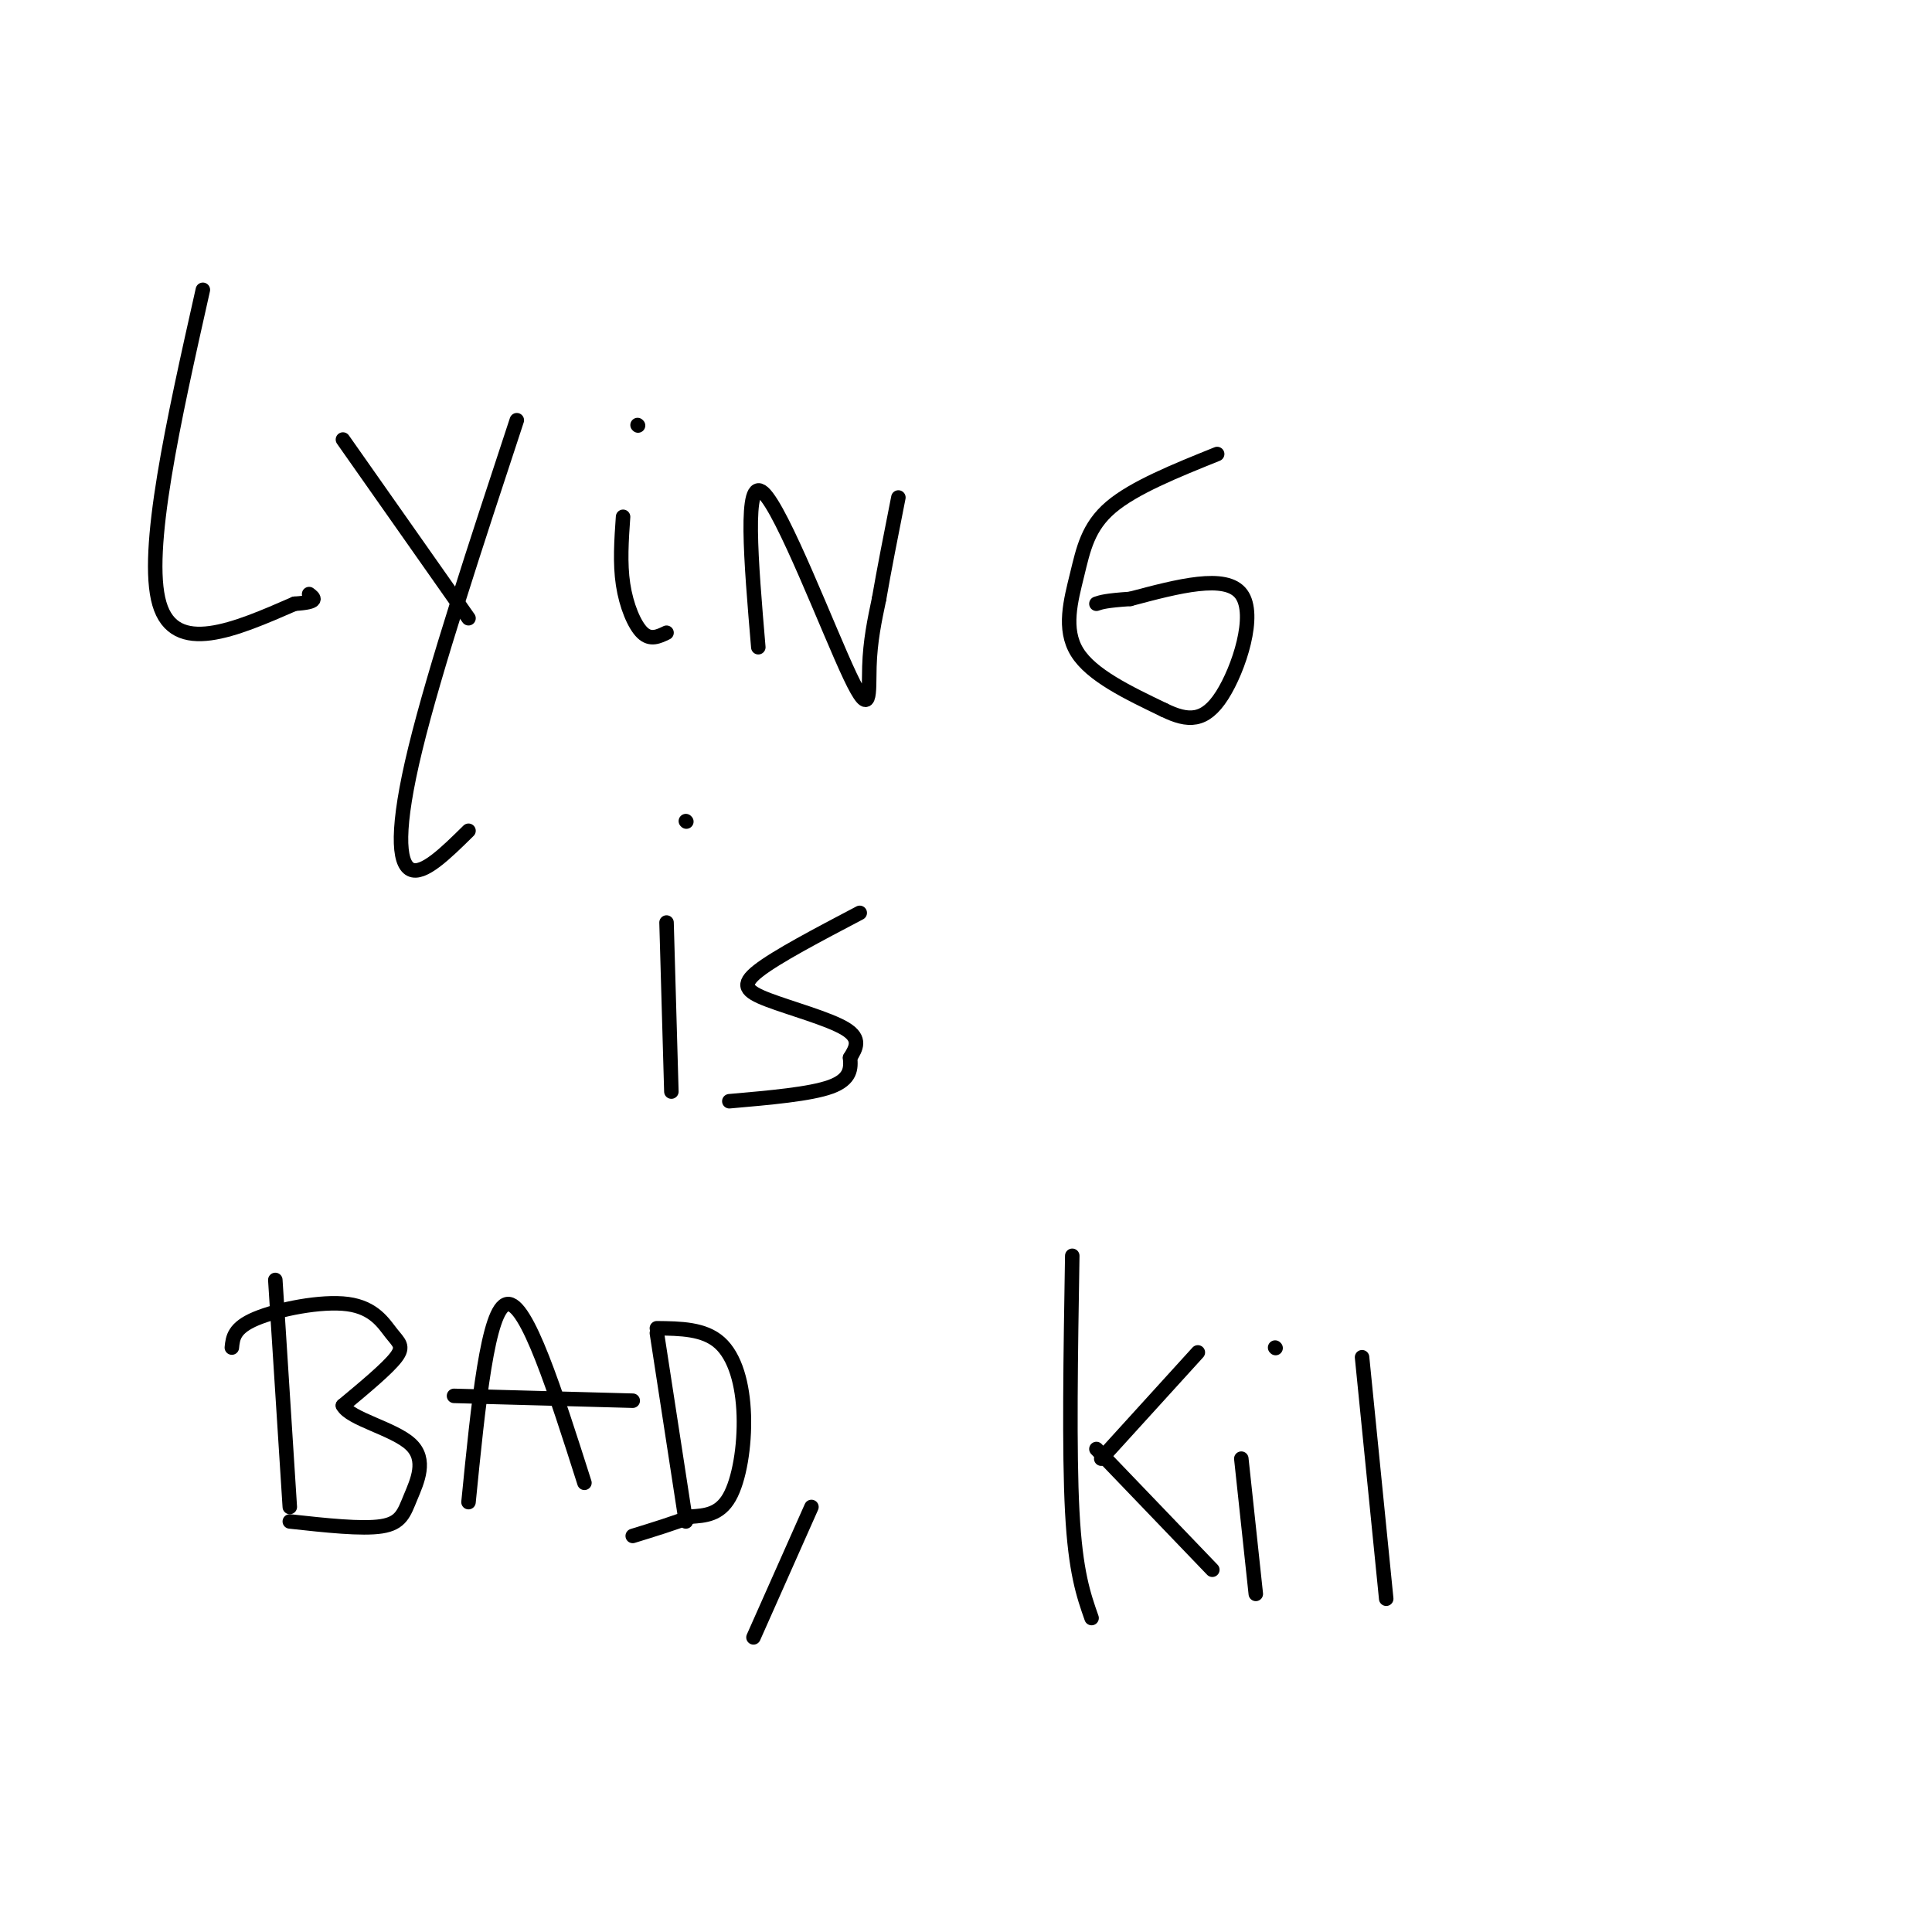 <svg viewBox='0 0 400 400' version='1.1' xmlns='http://www.w3.org/2000/svg' xmlns:xlink='http://www.w3.org/1999/xlink'><g fill='none' stroke='#000000' stroke-width='3' stroke-linecap='round' stroke-linejoin='round'><path d='M42,60c-6.083,27.083 -12.167,54.167 -9,65c3.167,10.833 15.583,5.417 28,0'/><path d='M61,125c5.167,-0.333 4.083,-1.167 3,-2'/><path d='M71,91c0.000,0.000 26.000,37.000 26,37'/><path d='M107,87c-8.489,25.756 -16.978,51.511 -21,68c-4.022,16.489 -3.578,23.711 -1,25c2.578,1.289 7.289,-3.356 12,-8'/><path d='M129,107c-0.333,4.800 -0.667,9.600 0,14c0.667,4.400 2.333,8.400 4,10c1.667,1.600 3.333,0.800 5,0'/><path d='M132,88c0.000,0.000 0.100,0.100 0.1,0.1'/><path d='M157,134c-1.506,-17.798 -3.012,-35.595 1,-32c4.012,3.595 13.542,28.583 18,38c4.458,9.417 3.845,3.262 4,-2c0.155,-5.262 1.077,-9.631 2,-14'/><path d='M182,124c1.000,-5.833 2.500,-13.417 4,-21'/><path d='M252,94c-8.613,3.470 -17.226,6.940 -22,11c-4.774,4.060 -5.708,8.708 -7,14c-1.292,5.292 -2.940,11.226 0,16c2.940,4.774 10.470,8.387 18,12'/><path d='M241,147c4.988,2.440 8.458,2.542 12,-3c3.542,-5.542 7.155,-16.726 4,-21c-3.155,-4.274 -13.077,-1.637 -23,1'/><path d='M234,124c-5.000,0.333 -6.000,0.667 -7,1'/><path d='M138,191c0.000,0.000 1.000,35.000 1,35'/><path d='M142,170c0.000,0.000 0.100,0.100 0.1,0.1'/><path d='M178,189c-8.631,4.536 -17.262,9.071 -21,12c-3.738,2.929 -2.583,4.250 2,6c4.583,1.750 12.595,3.929 16,6c3.405,2.071 2.202,4.036 1,6'/><path d='M176,219c0.200,2.133 0.200,4.467 -4,6c-4.200,1.533 -12.600,2.267 -21,3'/><path d='M57,265c0.000,0.000 3.000,47.000 3,47'/><path d='M48,279c0.209,-2.038 0.418,-4.077 5,-6c4.582,-1.923 13.537,-3.732 19,-3c5.463,0.732 7.432,4.005 9,6c1.568,1.995 2.734,2.713 1,5c-1.734,2.287 -6.367,6.144 -11,10'/><path d='M71,291c1.434,2.791 10.518,4.769 14,8c3.482,3.231 1.360,7.716 0,11c-1.360,3.284 -1.960,5.367 -6,6c-4.040,0.633 -11.520,-0.183 -19,-1'/><path d='M97,311c2.000,-20.167 4.000,-40.333 8,-41c4.000,-0.667 10.000,18.167 16,37'/><path d='M94,289c0.000,0.000 37.000,1.000 37,1'/><path d='M136,276c0.000,0.000 6.000,39.000 6,39'/><path d='M136,275c4.887,0.054 9.774,0.107 13,3c3.226,2.893 4.792,8.625 5,15c0.208,6.375 -0.940,13.393 -3,17c-2.060,3.607 -5.030,3.804 -8,4'/><path d='M143,314c-3.333,1.333 -7.667,2.667 -12,4'/><path d='M168,312c0.000,0.000 -12.000,27.000 -12,27'/><path d='M222,260c-0.333,20.250 -0.667,40.500 0,53c0.667,12.500 2.333,17.250 4,22'/><path d='M228,302c0.000,0.000 20.000,-22.000 20,-22'/><path d='M227,300c0.000,0.000 24.000,25.000 24,25'/><path d='M257,302c0.000,0.000 3.000,28.000 3,28'/><path d='M264,279c0.000,0.000 0.100,0.100 0.1,0.1'/><path d='M282,281c0.000,0.000 5.000,50.000 5,50'/></g>
</svg>